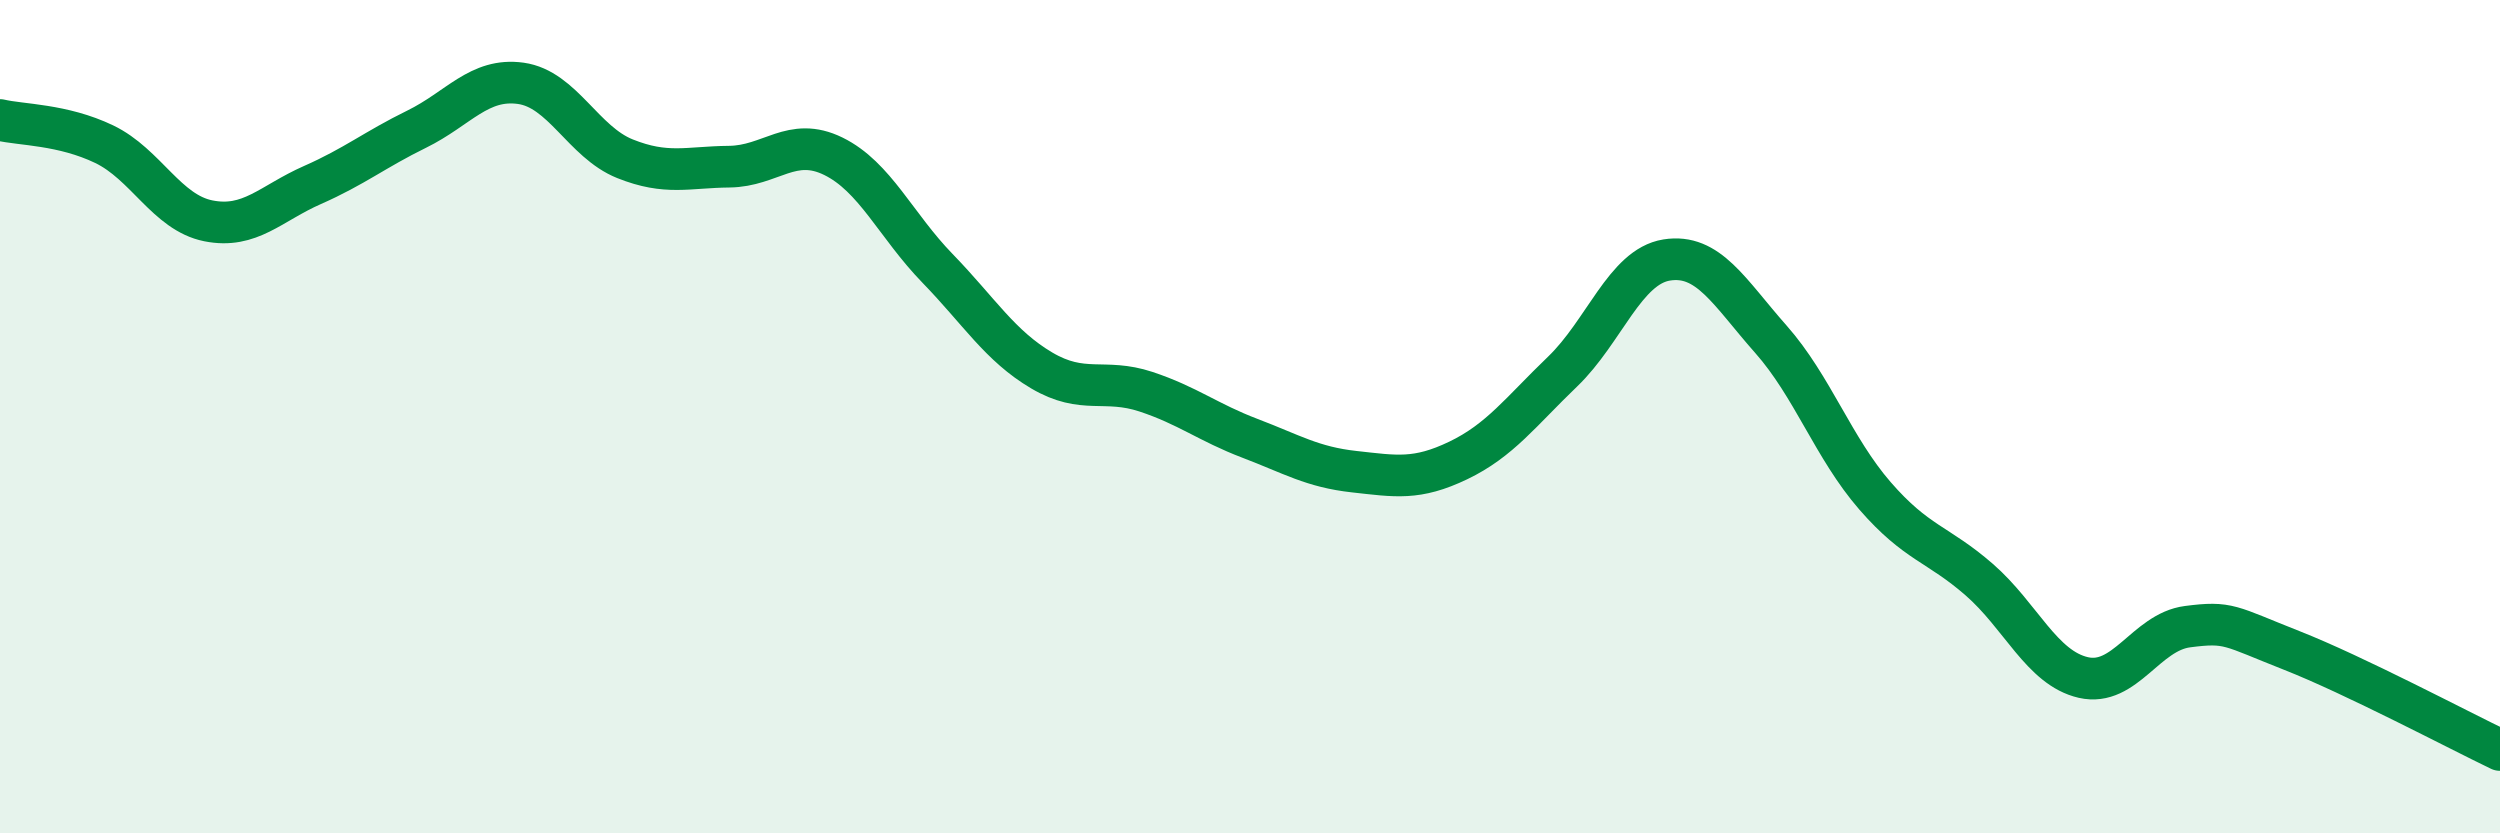 
    <svg width="60" height="20" viewBox="0 0 60 20" xmlns="http://www.w3.org/2000/svg">
      <path
        d="M 0,2.88 C 0.5,3 1.5,2.98 2.5,3.46 C 3.5,3.94 4,5.1 5,5.3 C 6,5.5 6.5,4.88 7.5,4.44 C 8.5,4 9,3.59 10,3.1 C 11,2.61 11.5,1.86 12.5,2 C 13.5,2.14 14,3.41 15,3.81 C 16,4.21 16.5,4.01 17.5,4 C 18.5,3.99 19,3.26 20,3.75 C 21,4.24 21.5,5.41 22.5,6.44 C 23.5,7.47 24,8.3 25,8.89 C 26,9.48 26.5,9.07 27.5,9.4 C 28.5,9.73 29,10.14 30,10.52 C 31,10.9 31.5,11.21 32.5,11.32 C 33.5,11.43 34,11.53 35,11.05 C 36,10.57 36.5,9.88 37.5,8.92 C 38.5,7.96 39,6.4 40,6.24 C 41,6.08 41.5,7.01 42.5,8.14 C 43.5,9.27 44,10.75 45,11.9 C 46,13.05 46.5,13.04 47.5,13.91 C 48.5,14.78 49,16.03 50,16.26 C 51,16.49 51.5,15.17 52.5,15.04 C 53.5,14.91 53.5,15.02 55,15.61 C 56.5,16.2 59,17.52 60,18L60 20L0 20Z"
        fill="#008740"
        opacity="0.1"
        stroke-linecap="round"
        stroke-linejoin="round"
      />
      <path
        d="M 0,2.88 C 0.5,3 1.5,2.98 2.5,3.46 C 3.5,3.94 4,5.1 5,5.3 C 6,5.5 6.5,4.88 7.5,4.44 C 8.5,4 9,3.59 10,3.1 C 11,2.61 11.5,1.86 12.5,2 C 13.5,2.14 14,3.41 15,3.81 C 16,4.21 16.5,4.01 17.5,4 C 18.5,3.99 19,3.26 20,3.75 C 21,4.24 21.5,5.41 22.5,6.44 C 23.5,7.47 24,8.3 25,8.89 C 26,9.48 26.5,9.07 27.5,9.4 C 28.5,9.73 29,10.14 30,10.52 C 31,10.9 31.5,11.21 32.5,11.32 C 33.5,11.43 34,11.53 35,11.05 C 36,10.57 36.5,9.88 37.5,8.92 C 38.5,7.96 39,6.4 40,6.24 C 41,6.08 41.5,7.01 42.5,8.14 C 43.5,9.27 44,10.75 45,11.9 C 46,13.05 46.5,13.04 47.5,13.91 C 48.5,14.78 49,16.03 50,16.26 C 51,16.49 51.5,15.17 52.5,15.04 C 53.5,14.91 53.5,15.02 55,15.61 C 56.5,16.2 59,17.52 60,18"
        stroke="#008740"
        stroke-width="1"
        fill="none"
        stroke-linecap="round"
        stroke-linejoin="round"
      />
    </svg>
  